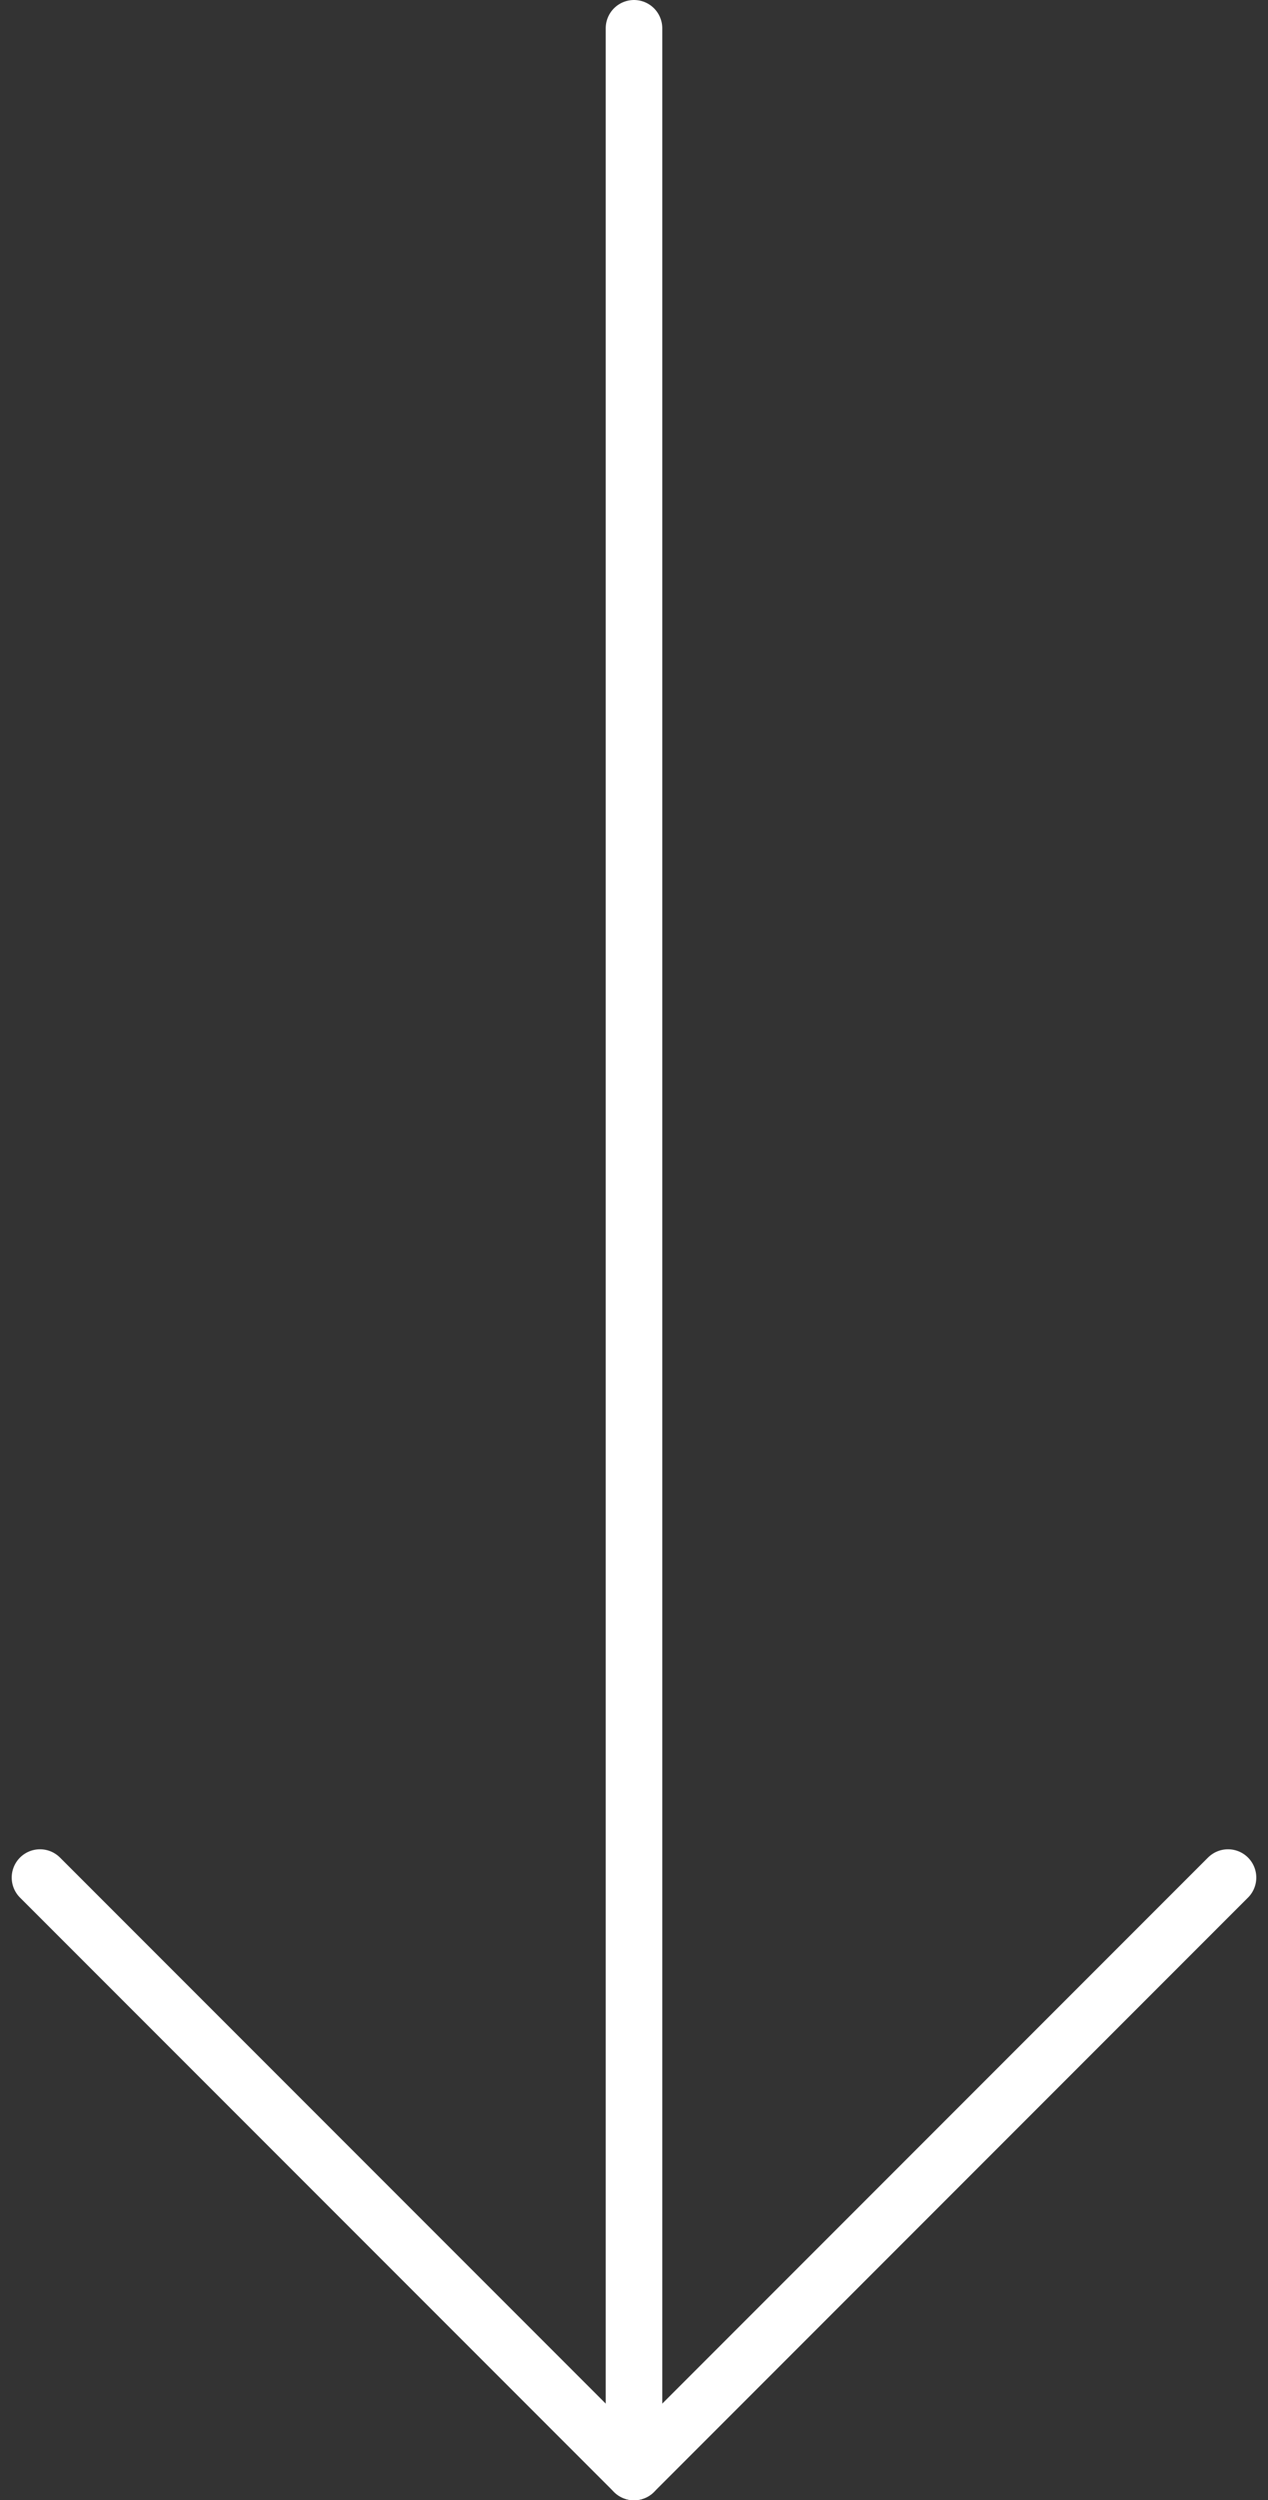 <svg xmlns="http://www.w3.org/2000/svg" width="22.414" height="44.169" viewBox="0 0 22.414 44.169">
  <rect x="0" y="0" width="22.414" height="44.169" fill="#333333" stroke="none"/>
  <g id="Icon_feather-arrow-down" data-name="Icon feather-arrow-down" transform="translate(-6.793 15.169)">
    <path id="Path_11" data-name="Path 11" d="M18,7.5V50.669" transform="translate(0 -22.169)" fill="none" stroke="#fff" stroke-linecap="round" stroke-linejoin="round" stroke-width="1"/>
    <path id="Path_12" data-name="Path 12" d="M28.5,18,18,28.5,7.5,18" fill="none" stroke="#fff" stroke-linecap="round" stroke-linejoin="round" stroke-width="1"/>
  </g>
</svg>
